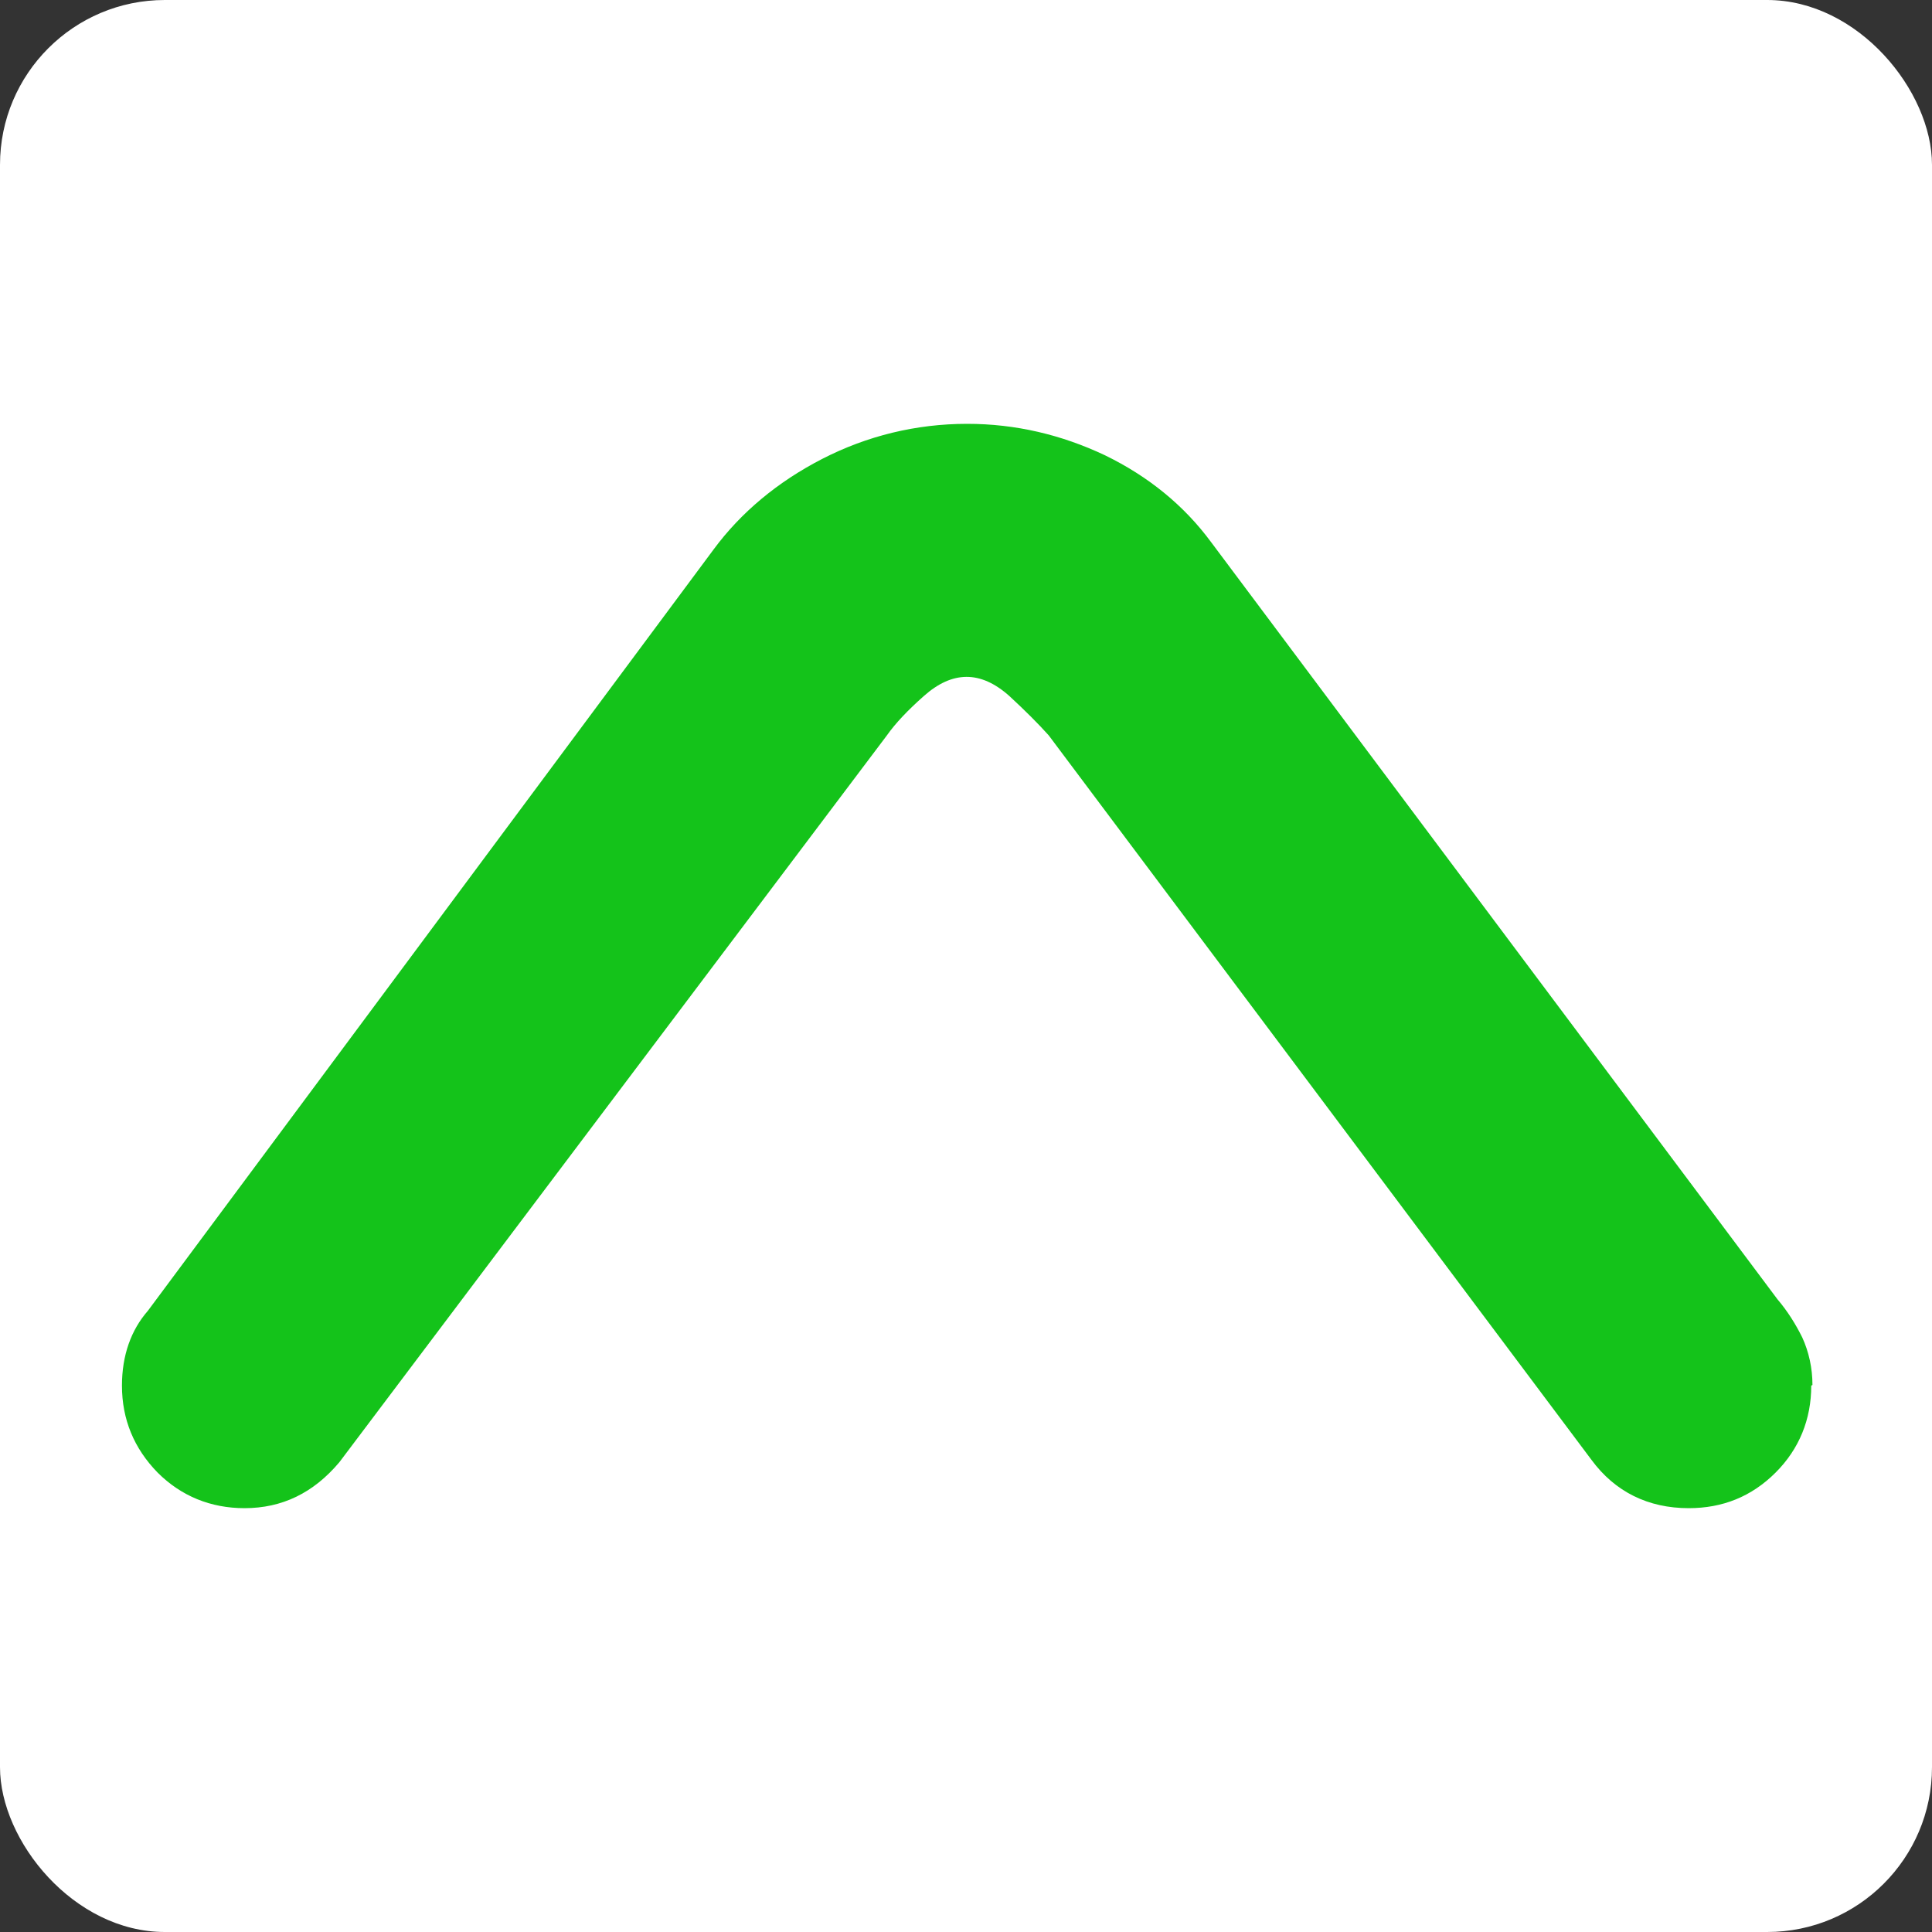 <?xml version="1.0" encoding="UTF-8"?> <svg xmlns="http://www.w3.org/2000/svg" id="Layer_1" data-name="Layer 1" viewBox="0 0 32 32"><rect x="0" y="0" width="32" height="32" fill="#333333" stroke="none"/><defs><style> .cls-1 { fill: #14c31a; } .cls-2 { fill: #fff; } </style></defs><rect class="cls-2" width="32" height="32" rx="2.73" ry="2.73"></rect><path class="cls-1" d="M30,22.95c0,.56-.2,1.05-.59,1.44-.4.4-.88.59-1.44.59-.67,0-1.22-.27-1.61-.8l-8.99-12c-.17-.19-.39-.41-.65-.65-.48-.43-.95-.42-1.42,0-.26.23-.47.45-.61.65l-9.07,12.04c-.43.51-.95.76-1.57.76-.56,0-1.05-.2-1.44-.59-.39-.4-.59-.88-.59-1.44,0-.5.15-.92.43-1.24l9.37-12.61c.45-.61,1.06-1.12,1.8-1.5.74-.38,1.55-.58,2.4-.58.8,0,1.56.18,2.28.52.72.35,1.31.83,1.76,1.44l9.38,12.54c.17.2.3.41.41.63.11.24.17.51.17.79Z"></path></svg> 